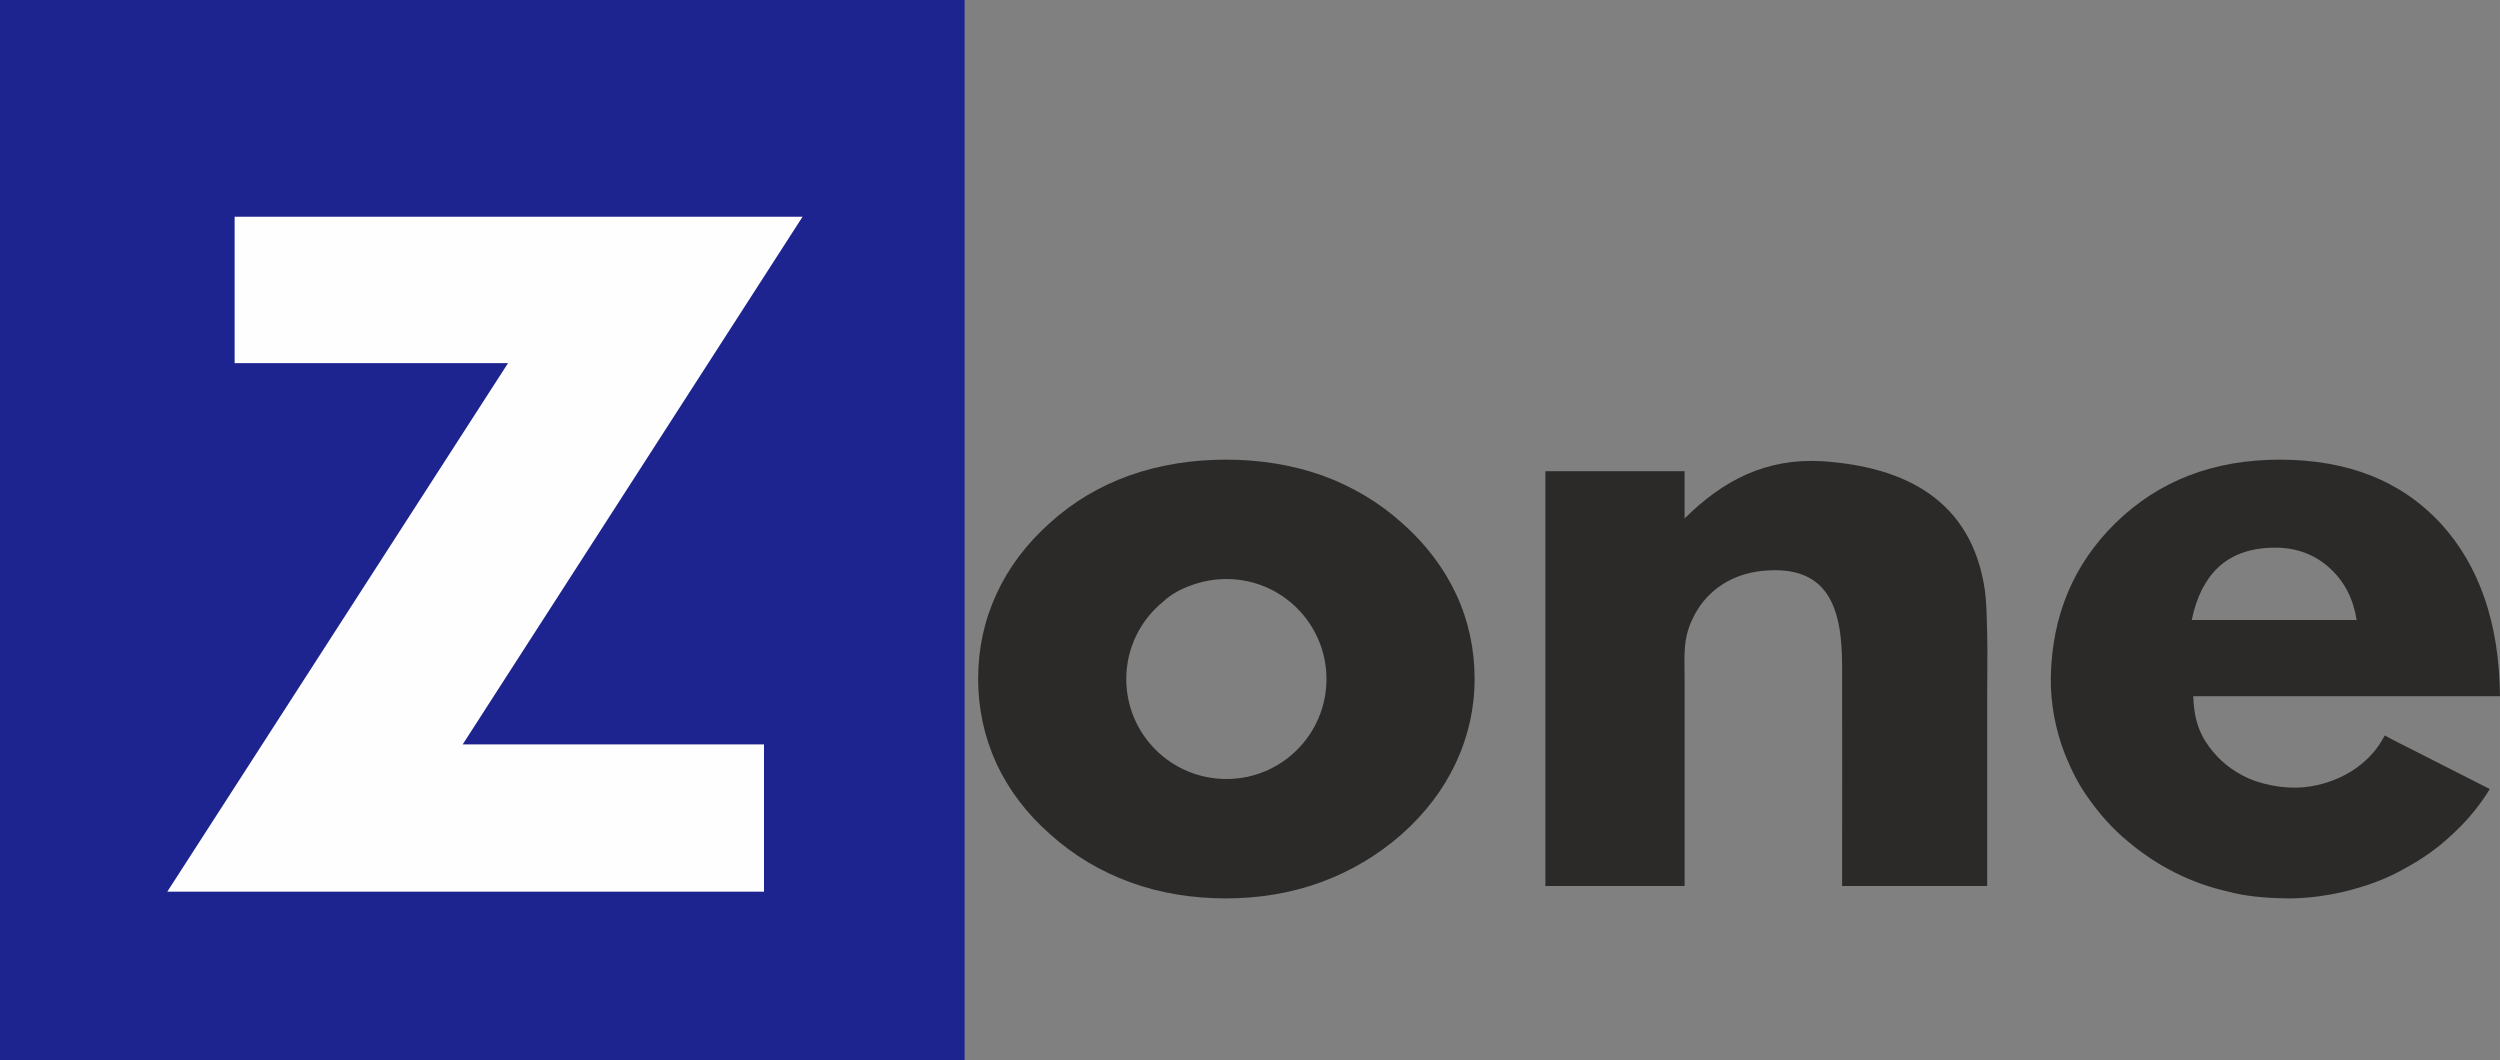 <?xml version="1.0" encoding="UTF-8"?>
<!DOCTYPE svg PUBLIC "-//W3C//DTD SVG 1.1//EN" "http://www.w3.org/Graphics/SVG/1.1/DTD/svg11.dtd">
<!-- Creator: CorelDRAW -->
<svg xmlns="http://www.w3.org/2000/svg" xml:space="preserve" width="100mm" height="42.41mm" version="1.1" style="shape-rendering:geometricPrecision; text-rendering:geometricPrecision; image-rendering:optimizeQuality; fill-rule:evenodd; clip-rule:evenodd"
viewBox="0 0 5950.54 2523.65"
 xmlns:xlink="http://www.w3.org/1999/xlink"
 xmlns:xodm="http://www.corel.com/coreldraw/odm/2003">
 <rect x="0" y="0" width="5950.54" height="2523.65" fill="#808080" stroke="none"/>
 <defs>
  <style type="text/css">
   <![CDATA[
    .fil0 {fill:#1D248F}
    .fil2 {fill:#2B2A29;fill-rule:nonzero}
    .fil1 {fill:#FEFEFE;fill-rule:nonzero}
   ]]>
  </style>
 </defs>
 <g id="Layer_x0020_1">
  <g id="_2009076817456">
   <g id="_588941736">
    <rect class="fil0" x="-0" width="2296.01" height="2523.65"/>
    <polygon class="fil1" points="1818.45,2122.31 398.22,2122.31 1209.19,864.38 558.44,864.38 558.44,515.93 1910.23,515.93 1101.33,1771.79 1818.45,1771.79 "/>
    <path class="fil2" d="M5609.36 1475.72c-7.78,-49.78 -28.51,-90.22 -61.7,-121.33 -35.77,-33.7 -79.85,-50.82 -132.23,-50.82 -56.52,0 -101.63,15.56 -134.81,46.15 -30.6,28.51 -52.37,70.52 -63.78,126l392.52 0zm-155.04 662.66l0 0 -2.08 0 -0.52 0 -5.71 0c-58.59,-0.52 -106.29,-6.22 -142.08,-16.07 -44.08,-9.85 -86.59,-24.89 -127.56,-45.63 -36.3,-18.15 -73.11,-42 -109.92,-72.59 -36.82,-30.08 -69.48,-66.37 -98.52,-108.38 -18.66,-25.93 -36.82,-60.15 -53.92,-103.18 -22.3,-58.59 -33.19,-118.23 -32.67,-179.41 2.59,-147.26 53.92,-270.15 154.52,-368.67 103.18,-100.59 233.33,-150.37 390.44,-150.37 162.3,0 289.86,50.81 383.7,152.45 91.78,100.59 138.97,237.48 140.52,410.66l-710.89 0 -15.56 0 -3.63 0c1.55,39.93 7.78,74.15 29.56,108.38 22.81,34.74 50.29,60.15 87.1,79.85 40.96,22.3 99.56,32.67 145.71,28.51 79.85,-7.78 156.59,-50.82 193.41,-123.41 19.18,10.89 40.96,21.26 61.18,31.63 62.74,32.15 125.48,63.78 188.75,95.93 -9.34,16.07 -21.26,32.67 -34.75,49.78 -18.14,23.33 -42,48.22 -72.07,74.15 -30.07,26.44 -67.41,50.81 -112,74.15 -35.77,18.66 -78.3,34.22 -127.56,46.15 -44.59,10.37 -86.59,15.55 -125.48,16.07l0.01 -0.01z"/>
    <path class="fil2" d="M2833.72 1393.79c-24.89,8.82 -46.67,21.26 -65.33,38.37 -53.41,43.56 -87.63,109.92 -87.63,184.07 0,131.71 106.81,238 238.52,238 131.19,0 238,-106.29 238,-238 0,-131.7 -106.82,-238 -238,-238 -30.59,0 -59.11,5.71 -85.56,15.56zm676.15 221.92c0,70 -15.04,136.89 -44.59,200.15 -29.56,63.26 -72.59,119.78 -129.11,170.08 -57.55,50.3 -121.33,88.15 -192.37,114.07 -71.04,25.93 -146.22,38.37 -226.07,38.37 -80.89,0 -156.59,-12.44 -227.63,-38.37 -71.04,-25.93 -134.3,-63.78 -190.3,-114.07 -55.99,-49.26 -98.52,-105.26 -128.07,-168.52 -29.04,-63.78 -43.56,-130.66 -43.56,-201.71 0,-71.56 14.51,-138.44 43.56,-201.71 29.03,-63.25 71.56,-119.78 128.07,-170.07 54.97,-49.78 118.23,-87.11 189.26,-112.52 71.04,-24.89 147.26,-37.33 228.67,-37.33 81.93,0 158.15,12.44 228.67,37.33 70.52,25.4 133.78,62.74 189.78,112.52 57.55,50.81 100.59,107.85 130.14,171.11 29.04,62.74 43.56,130.15 43.56,200.67l0.01 -0.01z"/>
    <path class="fil2" d="M3678.39 2108.83l0 -983.11 0 -4.15 331.33 0 0 112.52c91.78,-91.26 193.93,-143.63 326.15,-136.37 200.15,12.97 358.3,93.85 388.89,309.04 4.15,33.19 4.15,66.89 5.19,100.59 1.04,50.3 0,100.59 0,150.89 0,150.38 0,300.23 0,450.6l-345.33 0c0,-175.78 0.52,-351.04 0,-526.82 -0.52,-135.33 -32.67,-240.07 -192.37,-222.96 -67.41,7.78 -124.44,42 -157.63,102.15 -30.6,56 -24.89,96.45 -24.89,157.63 0,36.3 0,72.59 0,108.89 0,127.03 0,254.07 0,381.11l-331.33 0 -0.01 0z"/>
   </g>
  </g>
 </g>
</svg>
